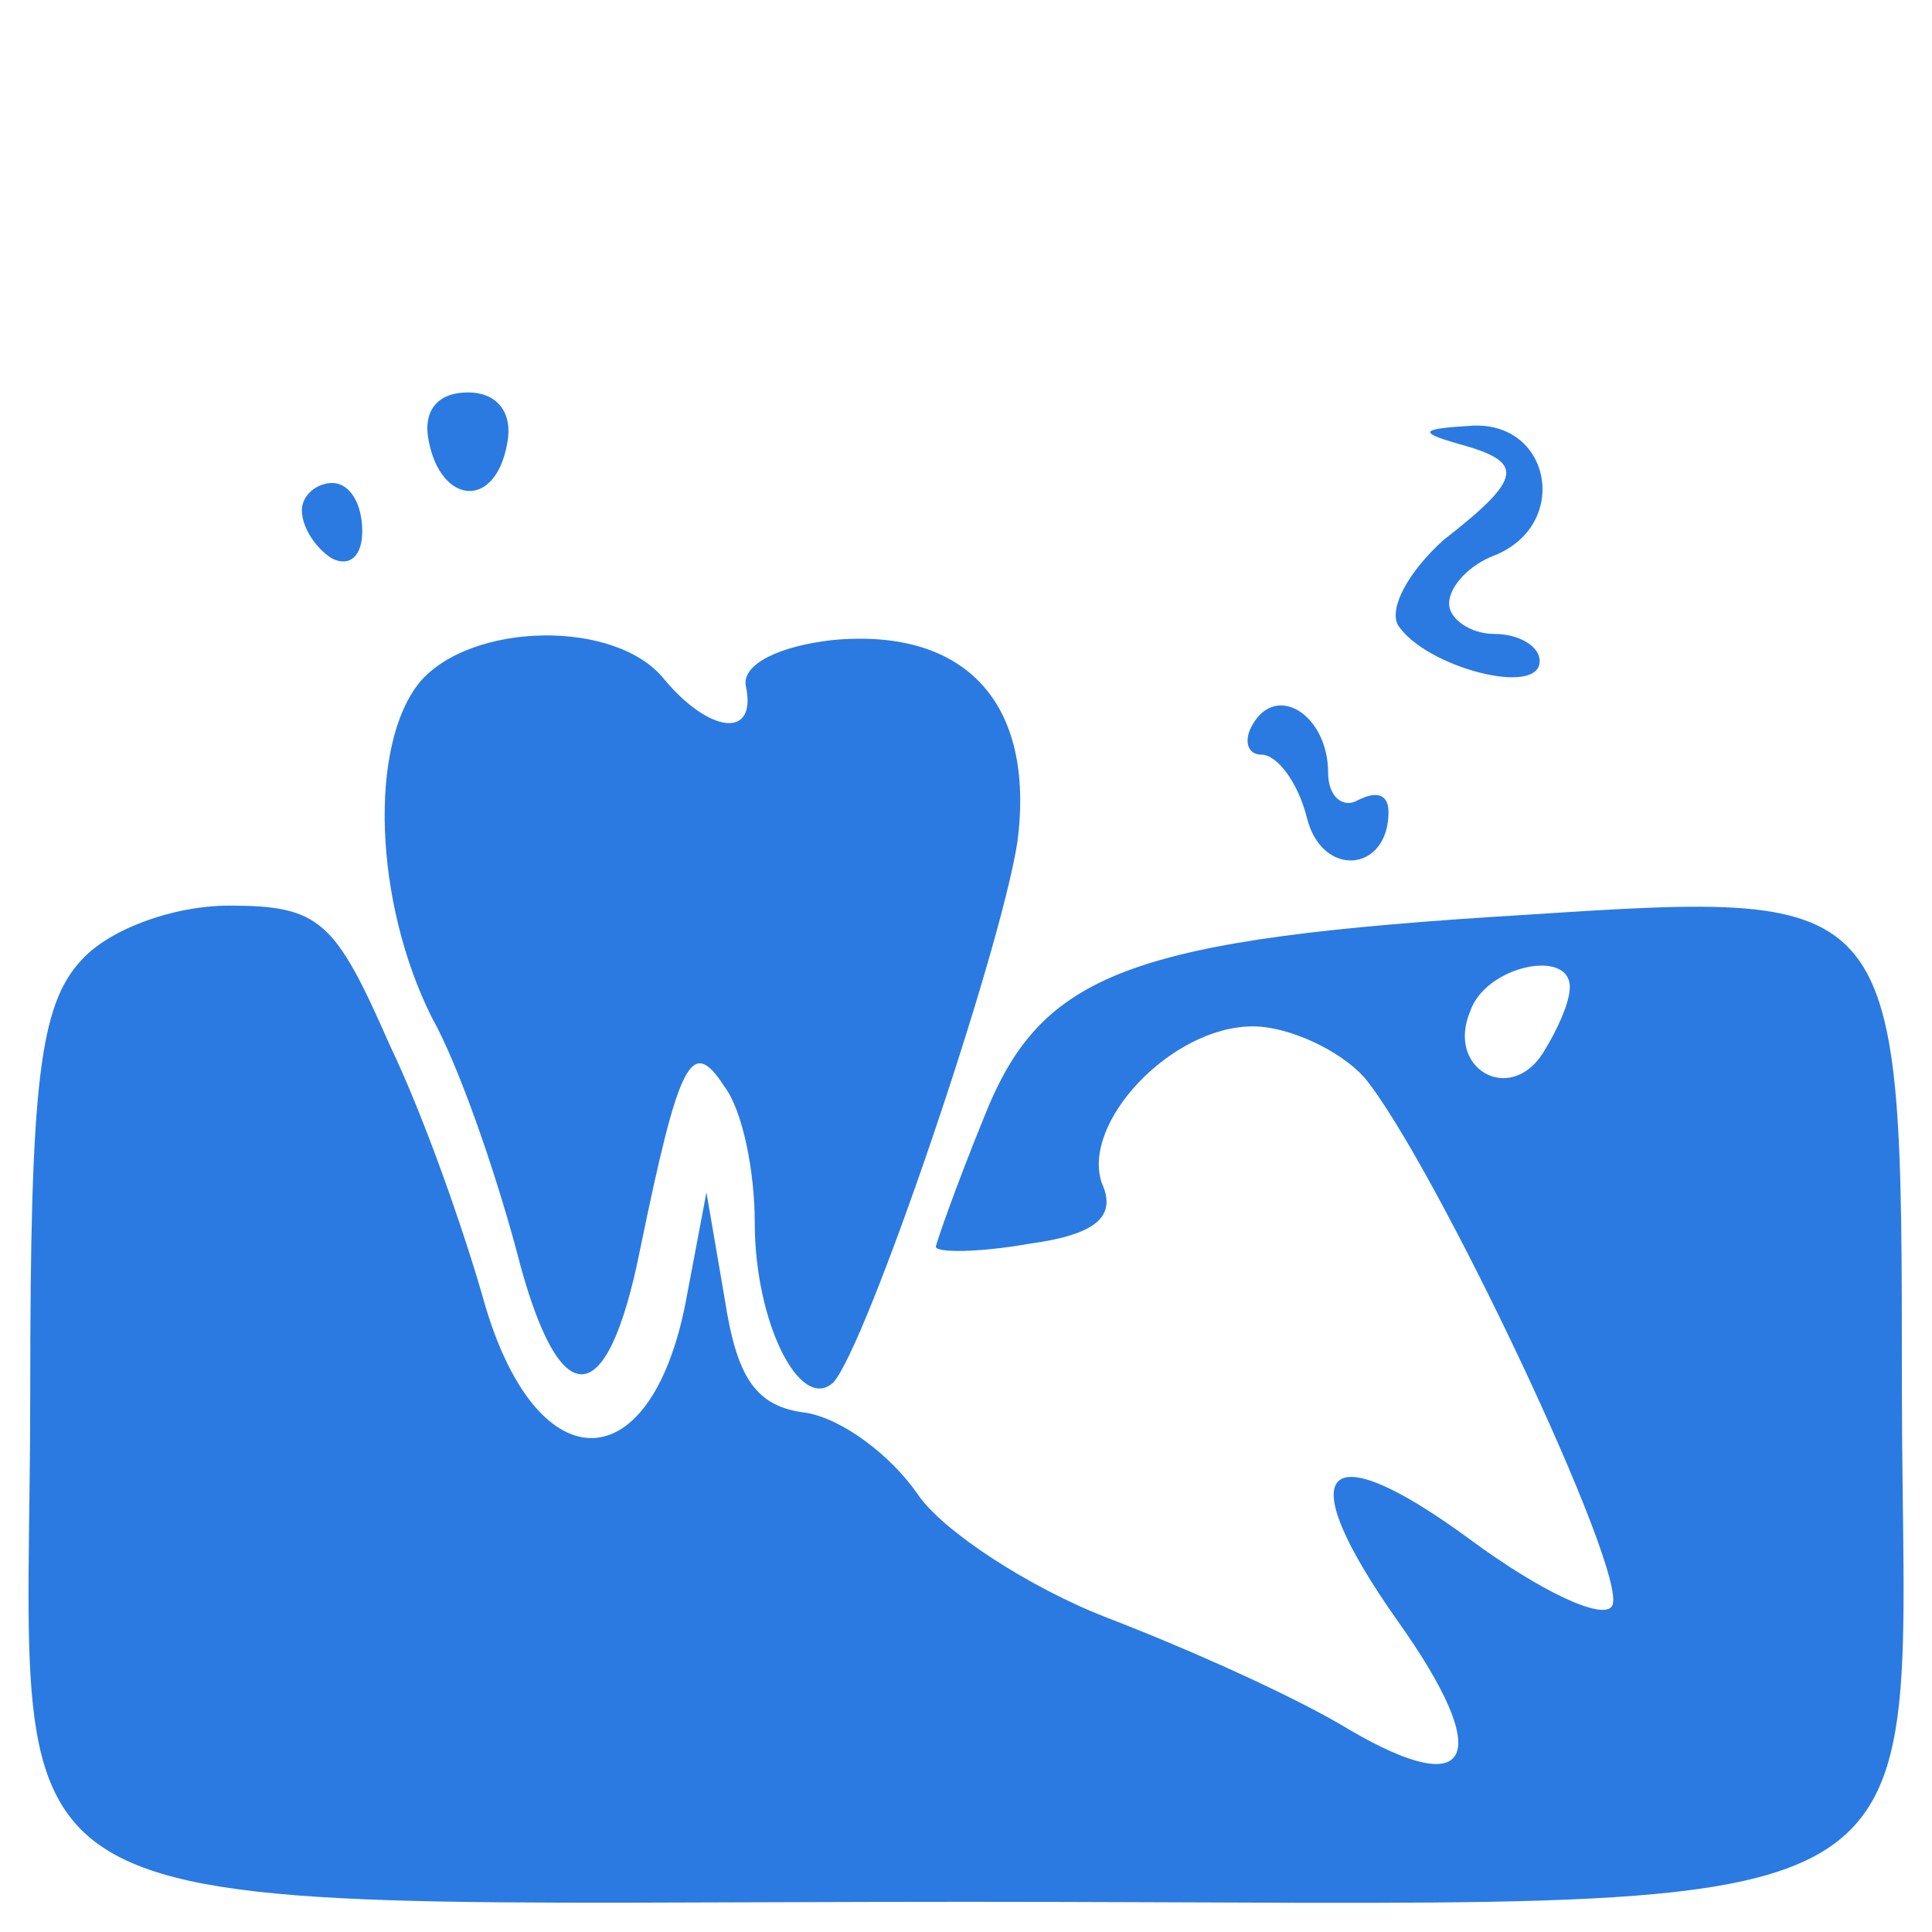 <svg width="32" height="32" viewBox="0 0 32 32" fill="none" xmlns="http://www.w3.org/2000/svg">
<path d="M7.1 7.3C7.3 8.35 8.2 8.45 8.4 7.35C8.5 6.85 8.25 6.5 7.75 6.5C7.25 6.5 7 6.8 7.1 7.3Z" fill="#2A7AE2"/>
<path d="M24.152 7.35C25.252 7.65 25.252 7.9 23.902 8.95C23.352 9.45 23.002 10.05 23.152 10.35C23.602 11.05 25.502 11.55 25.502 10.95C25.502 10.7 25.152 10.5 24.752 10.5C24.352 10.5 24.002 10.25 24.002 10C24.002 9.7 24.352 9.35 24.752 9.2C26.002 8.7 25.702 7 24.402 7.05C23.552 7.1 23.452 7.15 24.152 7.35Z" fill="#2A7AE2"/>
<path d="M5 8.45C5 8.75 5.25 9.1 5.5 9.25C5.8 9.4 6 9.2 6 8.8C6 8.35 5.8 8 5.5 8C5.25 8 5 8.2 5 8.45Z" fill="#2A7AE2"/>
<path d="M6.951 11.3C6.101 12.35 6.201 14.95 7.151 16.85C7.601 17.65 8.201 19.4 8.551 20.7C9.251 23.45 10.051 23.45 10.601 20.7C11.251 17.55 11.451 17.15 12.001 18C12.301 18.4 12.501 19.4 12.501 20.25C12.501 21.9 13.251 23.4 13.801 22.9C14.351 22.3 16.551 15.85 16.851 13.95C17.151 11.65 16.001 10.4 13.801 10.6C12.901 10.7 12.301 11 12.351 11.35C12.551 12.25 11.751 12.15 11.001 11.25C10.201 10.25 7.801 10.3 6.951 11.3Z" fill="#2A7AE2"/>
<path d="M20.748 12C20.598 12.25 20.648 12.5 20.898 12.5C21.148 12.5 21.498 12.95 21.648 13.55C21.898 14.55 22.998 14.45 22.998 13.45C22.998 13.15 22.798 13.1 22.498 13.25C22.248 13.4 21.998 13.2 21.998 12.8C21.998 11.85 21.148 11.3 20.748 12Z" fill="#2A7AE2"/>
<path d="M1.351 15.9C0.651 16.65 0.501 17.95 0.501 23.05C0.501 32.25 -0.899 31.5 16.001 31.5C32.901 31.5 31.501 32.3 31.501 22.9C31.501 14.75 31.501 14.75 25.301 15.15C18.701 15.55 17.251 16.1 16.301 18.5C15.851 19.6 15.501 20.6 15.501 20.65C15.501 20.75 16.201 20.75 17.051 20.6C18.151 20.45 18.501 20.15 18.251 19.6C17.901 18.6 19.401 17 20.751 17C21.351 17 22.201 17.4 22.601 17.85C23.751 19.25 27.001 26.1 26.701 26.6C26.551 26.85 25.501 26.35 24.351 25.5C21.901 23.7 21.351 24.3 23.151 26.85C24.751 29.1 24.401 29.85 22.351 28.65C21.451 28.1 19.651 27.3 18.351 26.8C17.051 26.3 15.601 25.35 15.201 24.75C14.751 24.1 13.951 23.5 13.351 23.4C12.501 23.3 12.201 22.8 12.001 21.5L11.701 19.75L11.351 21.6C10.751 24.6 8.851 24.55 8.001 21.5C7.701 20.45 7.051 18.55 6.451 17.3C5.551 15.25 5.301 15 3.801 15C2.851 15 1.801 15.4 1.351 15.9ZM26.001 16.35C26.001 16.6 25.801 17.05 25.551 17.45C25.001 18.3 23.951 17.7 24.351 16.75C24.601 16 26.001 15.7 26.001 16.35Z" fill="#2A7AE2"/>
</svg>
